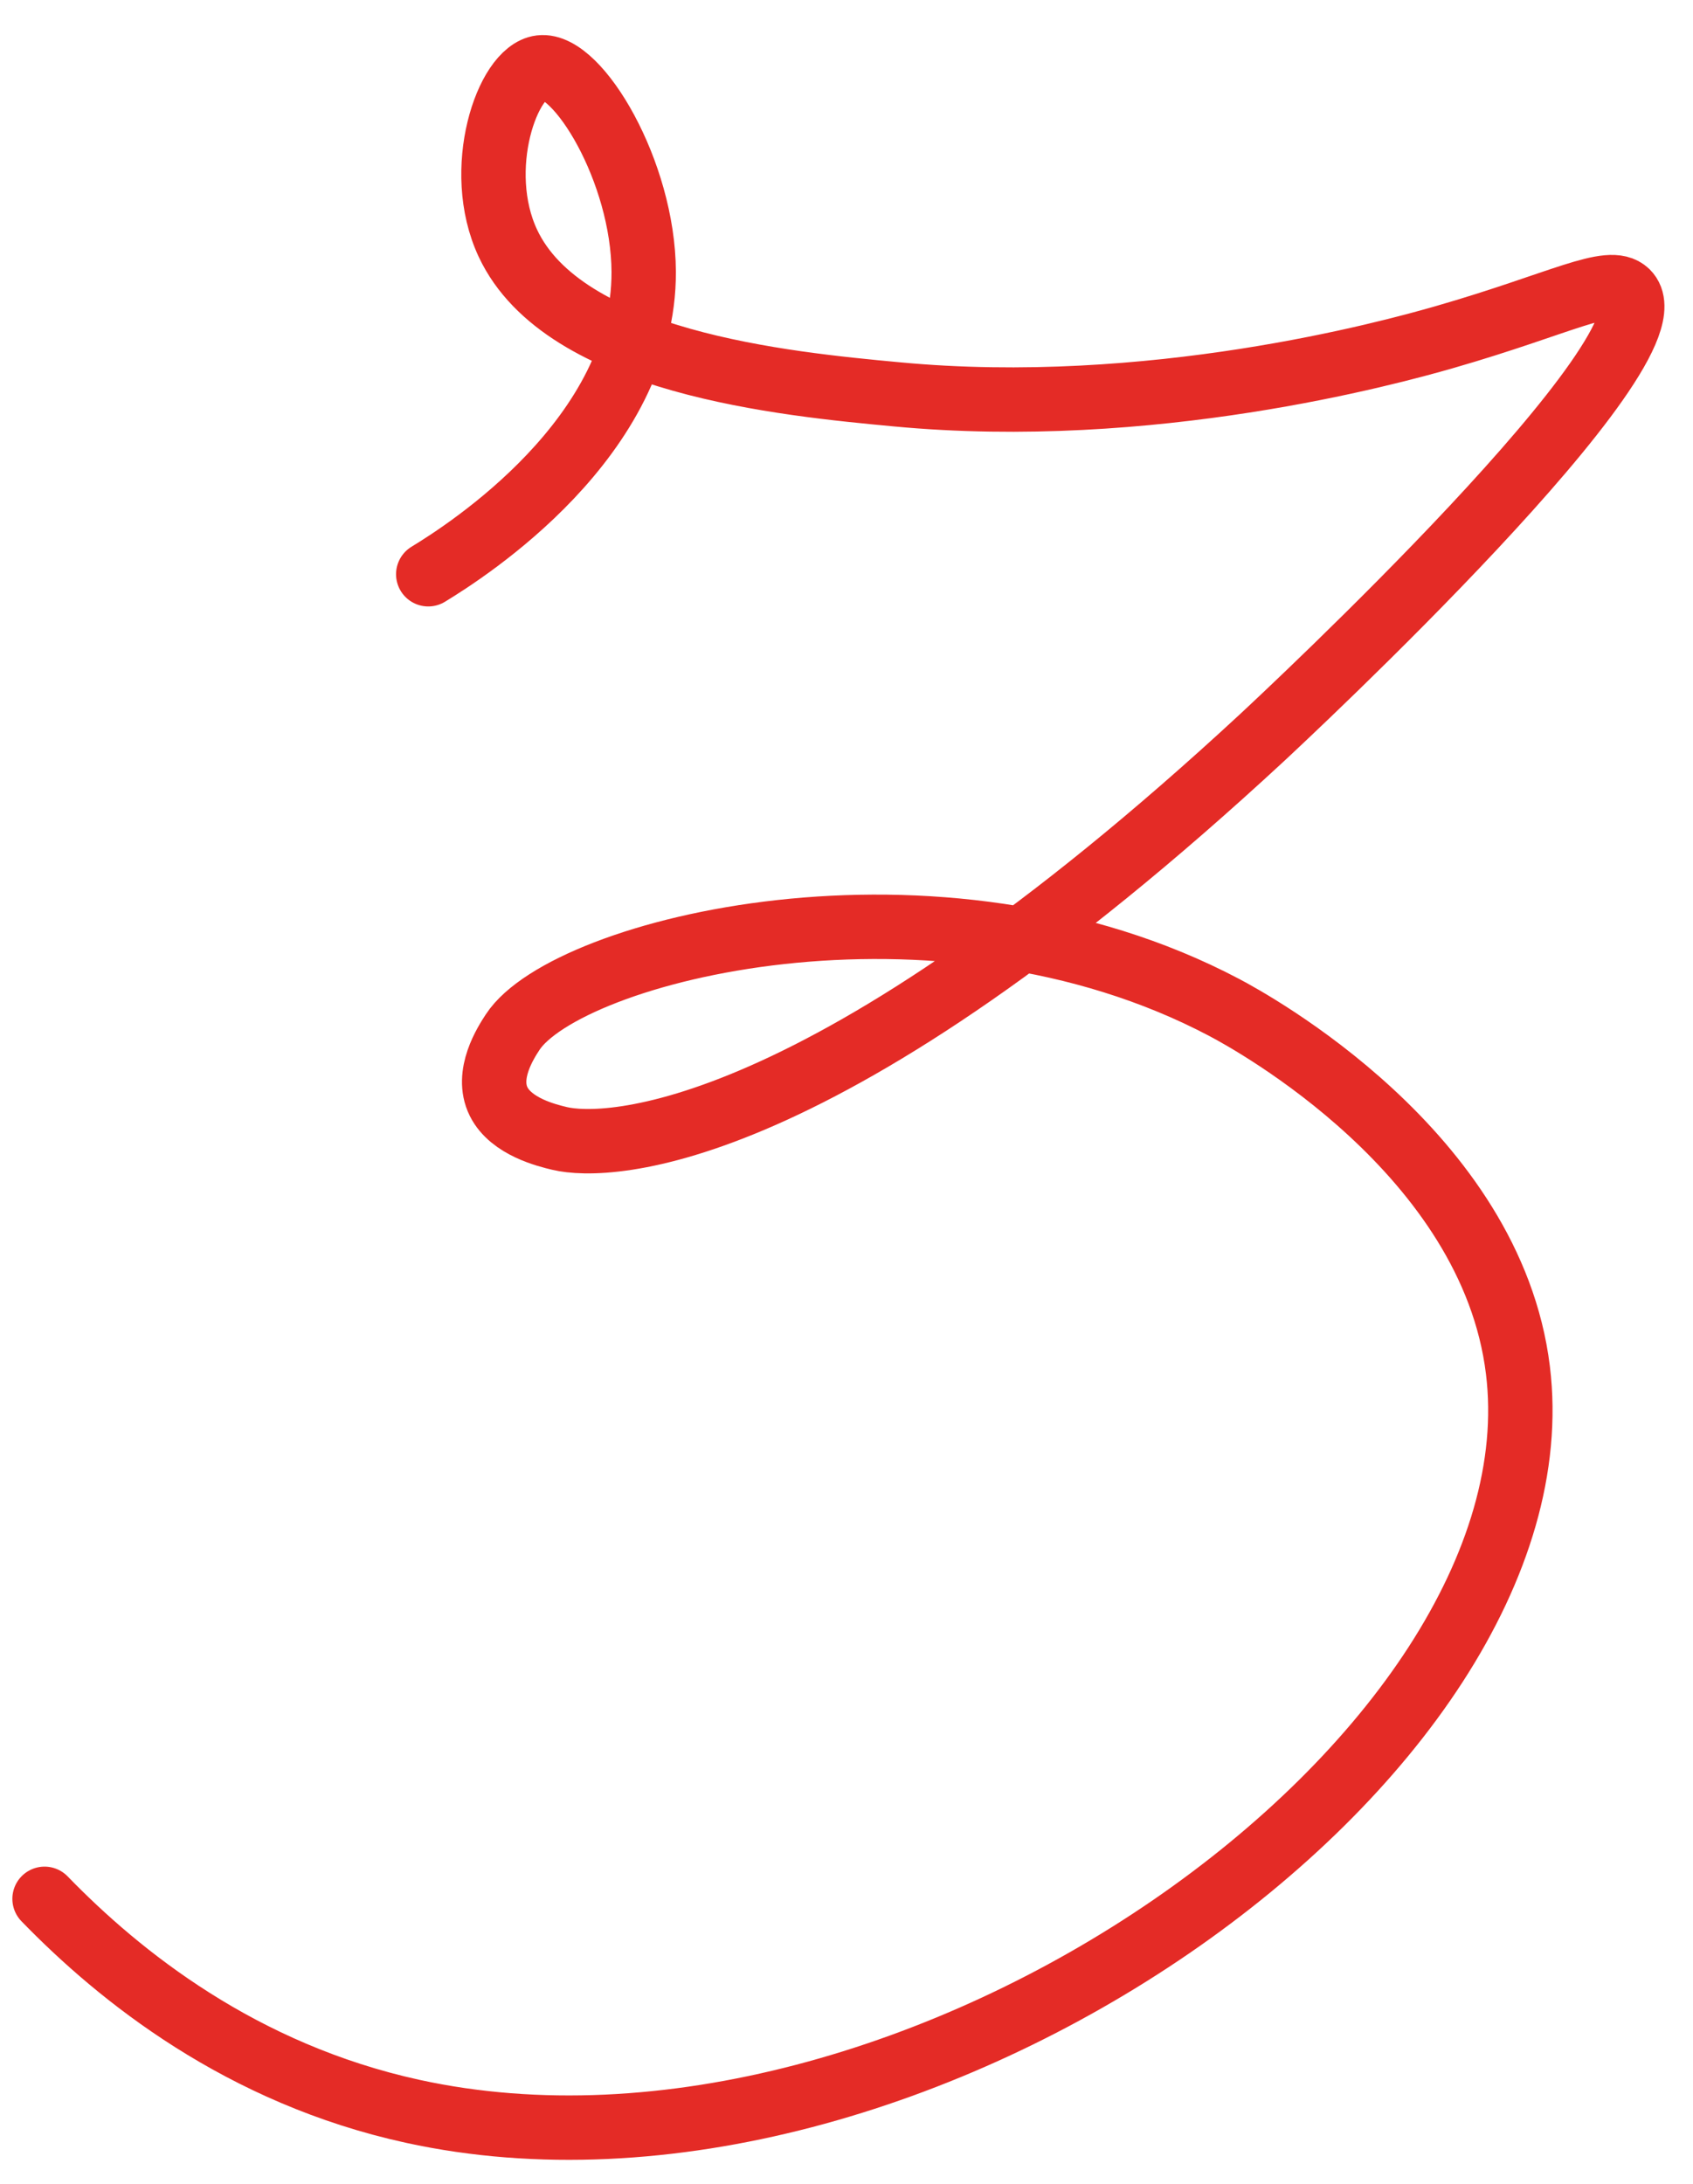 <svg width="38" height="49" viewBox="0 0 38 49" fill="none" xmlns="http://www.w3.org/2000/svg">
<path d="M9.612 12.885C10.473 12.361 14.464 9.816 14.448 6.097C14.437 3.854 12.971 1.412 12.134 1.512C11.385 1.601 10.628 3.808 11.399 5.456C12.656 8.142 17.627 8.614 20.122 8.848C25.819 9.387 31.178 7.922 32.419 7.565C35.033 6.813 36.125 6.174 36.519 6.557C37.759 7.769 28.816 16.096 28.322 16.556C18.439 25.704 13.614 25.798 12.558 25.544C12.278 25.477 11.475 25.283 11.192 24.718C10.888 24.107 11.358 23.387 11.507 23.159C12.71 21.32 21.018 19.194 27.483 22.608C28.086 22.927 33.472 25.865 34.07 30.742C35.134 39.409 20.524 49.832 9.267 47.375C5.415 46.535 2.686 44.344 1 42.606" stroke="#E42B26" stroke-width="1.445" stroke-miterlimit="10" stroke-linecap="round"/>
</svg>

